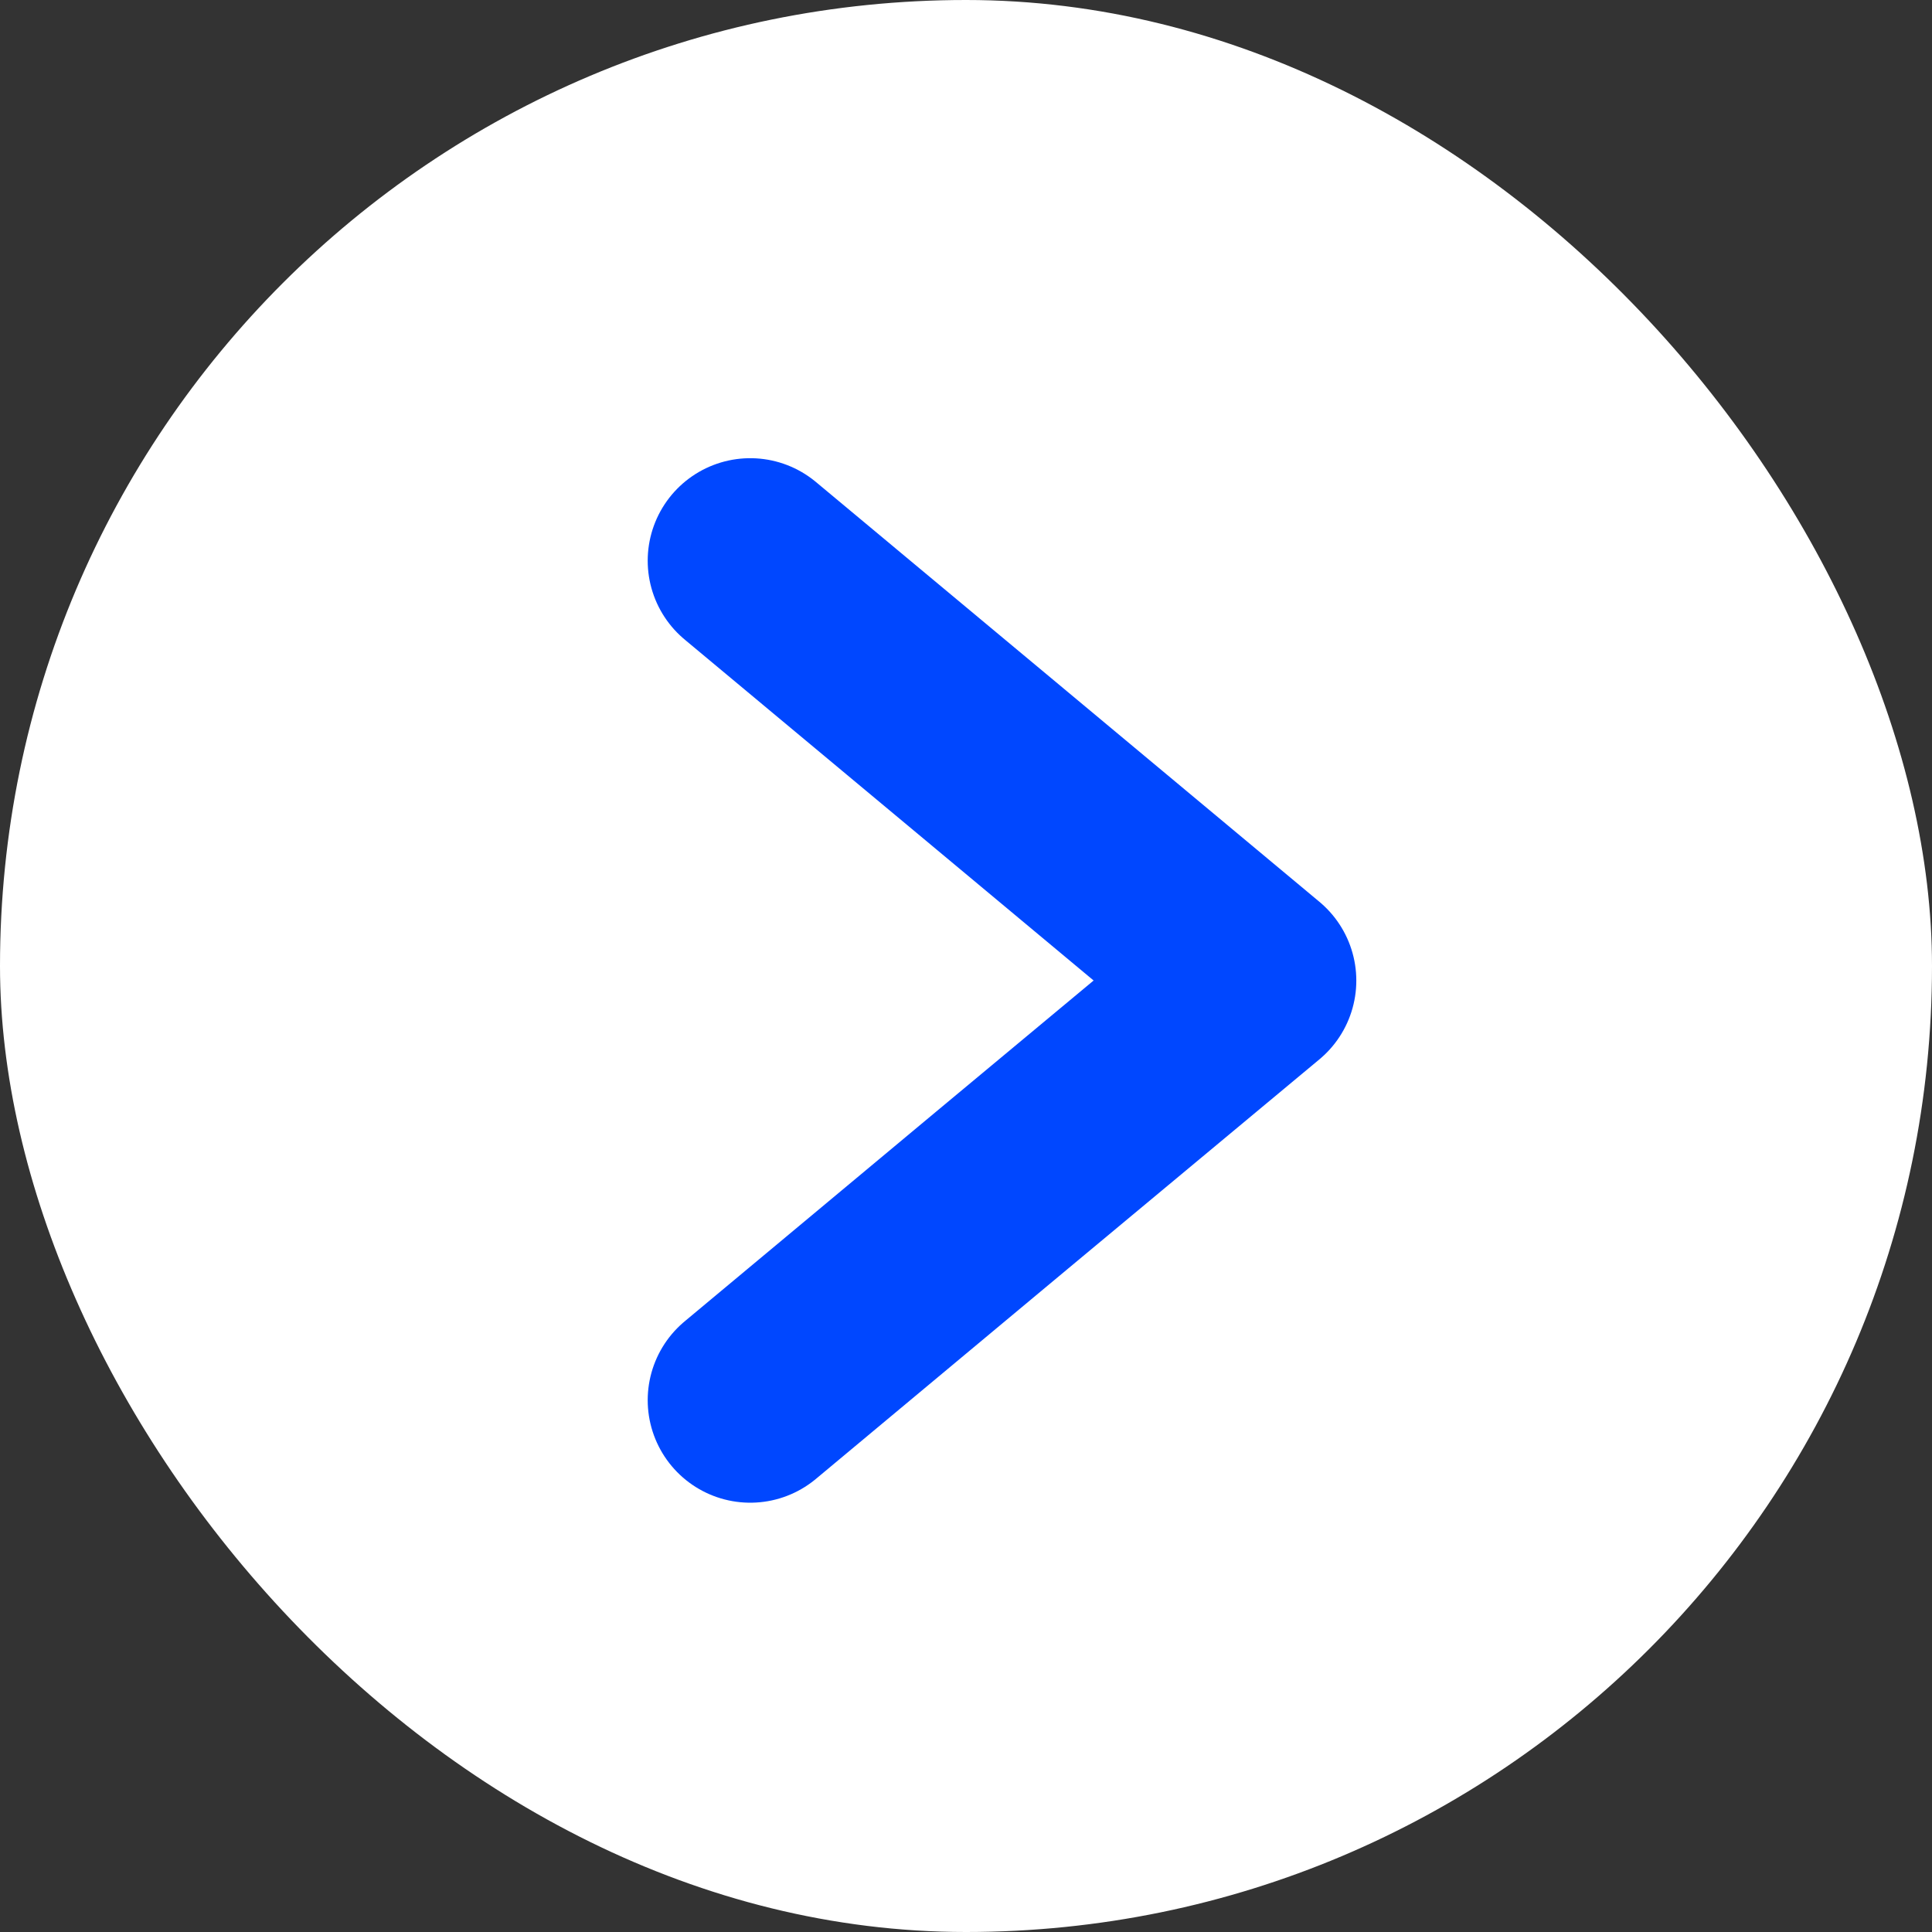 <svg width="22" height="22" viewBox="0 0 22 22" fill="none" xmlns="http://www.w3.org/2000/svg">
<rect x="0" y="0" width="22" height="22" fill="#333333" stroke="none"/>
<rect width="22" height="22" rx="11" fill="white"/>
<path d="M8.543 6.385L11.41 8.775L14.277 11.166L11.41 13.553L8.543 15.944" stroke="#0047FF" stroke-width="2.335" stroke-linecap="round" stroke-linejoin="round"/>
</svg>

